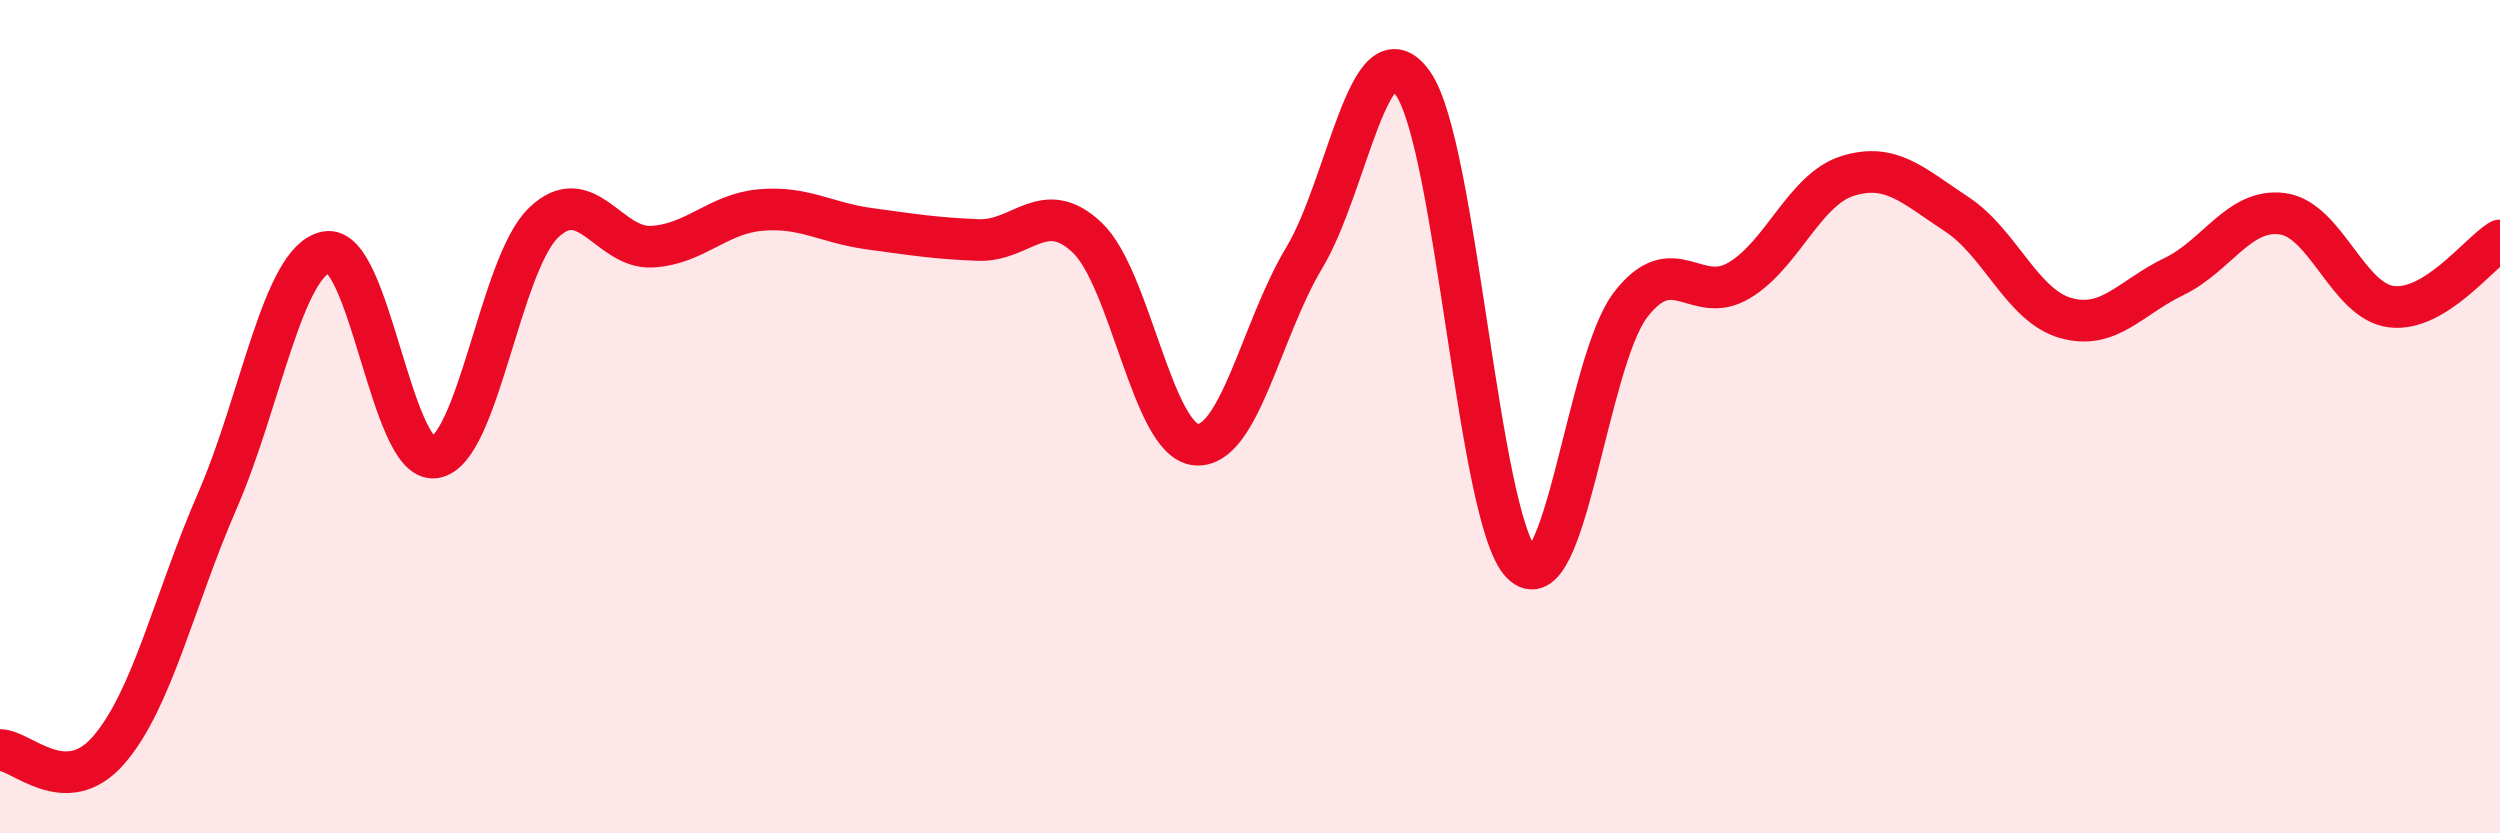
    <svg width="60" height="20" viewBox="0 0 60 20" xmlns="http://www.w3.org/2000/svg">
      <path
        d="M 0,18 C 0.52,18 1.57,19.2 2.61,18 C 3.65,16.8 4.18,14.4 5.22,12.01 C 6.26,9.62 6.79,6.26 7.83,6.05 C 8.87,5.84 9.39,11.12 10.43,10.98 C 11.47,10.84 12,6.36 13.04,5.35 C 14.08,4.34 14.61,5.98 15.65,5.92 C 16.69,5.86 17.22,5.13 18.26,5.04 C 19.3,4.95 19.83,5.35 20.87,5.49 C 21.91,5.63 22.44,5.72 23.48,5.76 C 24.52,5.8 25.05,4.72 26.09,5.7 C 27.13,6.68 27.66,10.57 28.7,10.67 C 29.74,10.77 30.26,7.92 31.3,6.19 C 32.34,4.46 32.87,0.53 33.91,2 C 34.95,3.47 35.48,12.46 36.52,13.52 C 37.56,14.58 38.09,8.68 39.13,7.32 C 40.17,5.96 40.7,7.35 41.74,6.73 C 42.78,6.11 43.31,4.54 44.35,4.22 C 45.39,3.9 45.92,4.46 46.96,5.14 C 48,5.82 48.53,7.33 49.57,7.63 C 50.61,7.93 51.13,7.14 52.17,6.64 C 53.21,6.14 53.74,4.99 54.78,5.13 C 55.82,5.27 56.35,7.23 57.39,7.36 C 58.43,7.49 59.48,6.09 60,5.77L60 20L0 20Z"
        fill="#EB0A25"
        opacity="0.1"
        stroke-linecap="round"
        stroke-linejoin="round"
      />
      <path
        d="M 0,18 C 0.52,18 1.57,19.2 2.61,18 C 3.65,16.8 4.18,14.4 5.22,12.01 C 6.26,9.62 6.79,6.26 7.83,6.05 C 8.87,5.84 9.39,11.12 10.43,10.98 C 11.47,10.84 12,6.36 13.04,5.35 C 14.08,4.34 14.61,5.98 15.65,5.92 C 16.69,5.86 17.22,5.13 18.26,5.04 C 19.3,4.95 19.83,5.35 20.87,5.49 C 21.91,5.63 22.44,5.72 23.48,5.76 C 24.52,5.8 25.05,4.72 26.09,5.7 C 27.13,6.68 27.66,10.57 28.7,10.67 C 29.74,10.77 30.26,7.92 31.3,6.19 C 32.34,4.46 32.87,0.53 33.91,2 C 34.95,3.47 35.48,12.46 36.52,13.52 C 37.56,14.58 38.09,8.68 39.13,7.32 C 40.17,5.96 40.7,7.35 41.74,6.73 C 42.78,6.11 43.31,4.54 44.35,4.22 C 45.39,3.9 45.92,4.46 46.96,5.14 C 48,5.82 48.53,7.33 49.57,7.63 C 50.61,7.93 51.13,7.14 52.17,6.64 C 53.21,6.14 53.74,4.99 54.78,5.13 C 55.82,5.27 56.35,7.23 57.39,7.36 C 58.43,7.49 59.48,6.09 60,5.77"
        stroke="#EB0A25"
        stroke-width="1"
        fill="none"
        stroke-linecap="round"
        stroke-linejoin="round"
      />
    </svg>
  